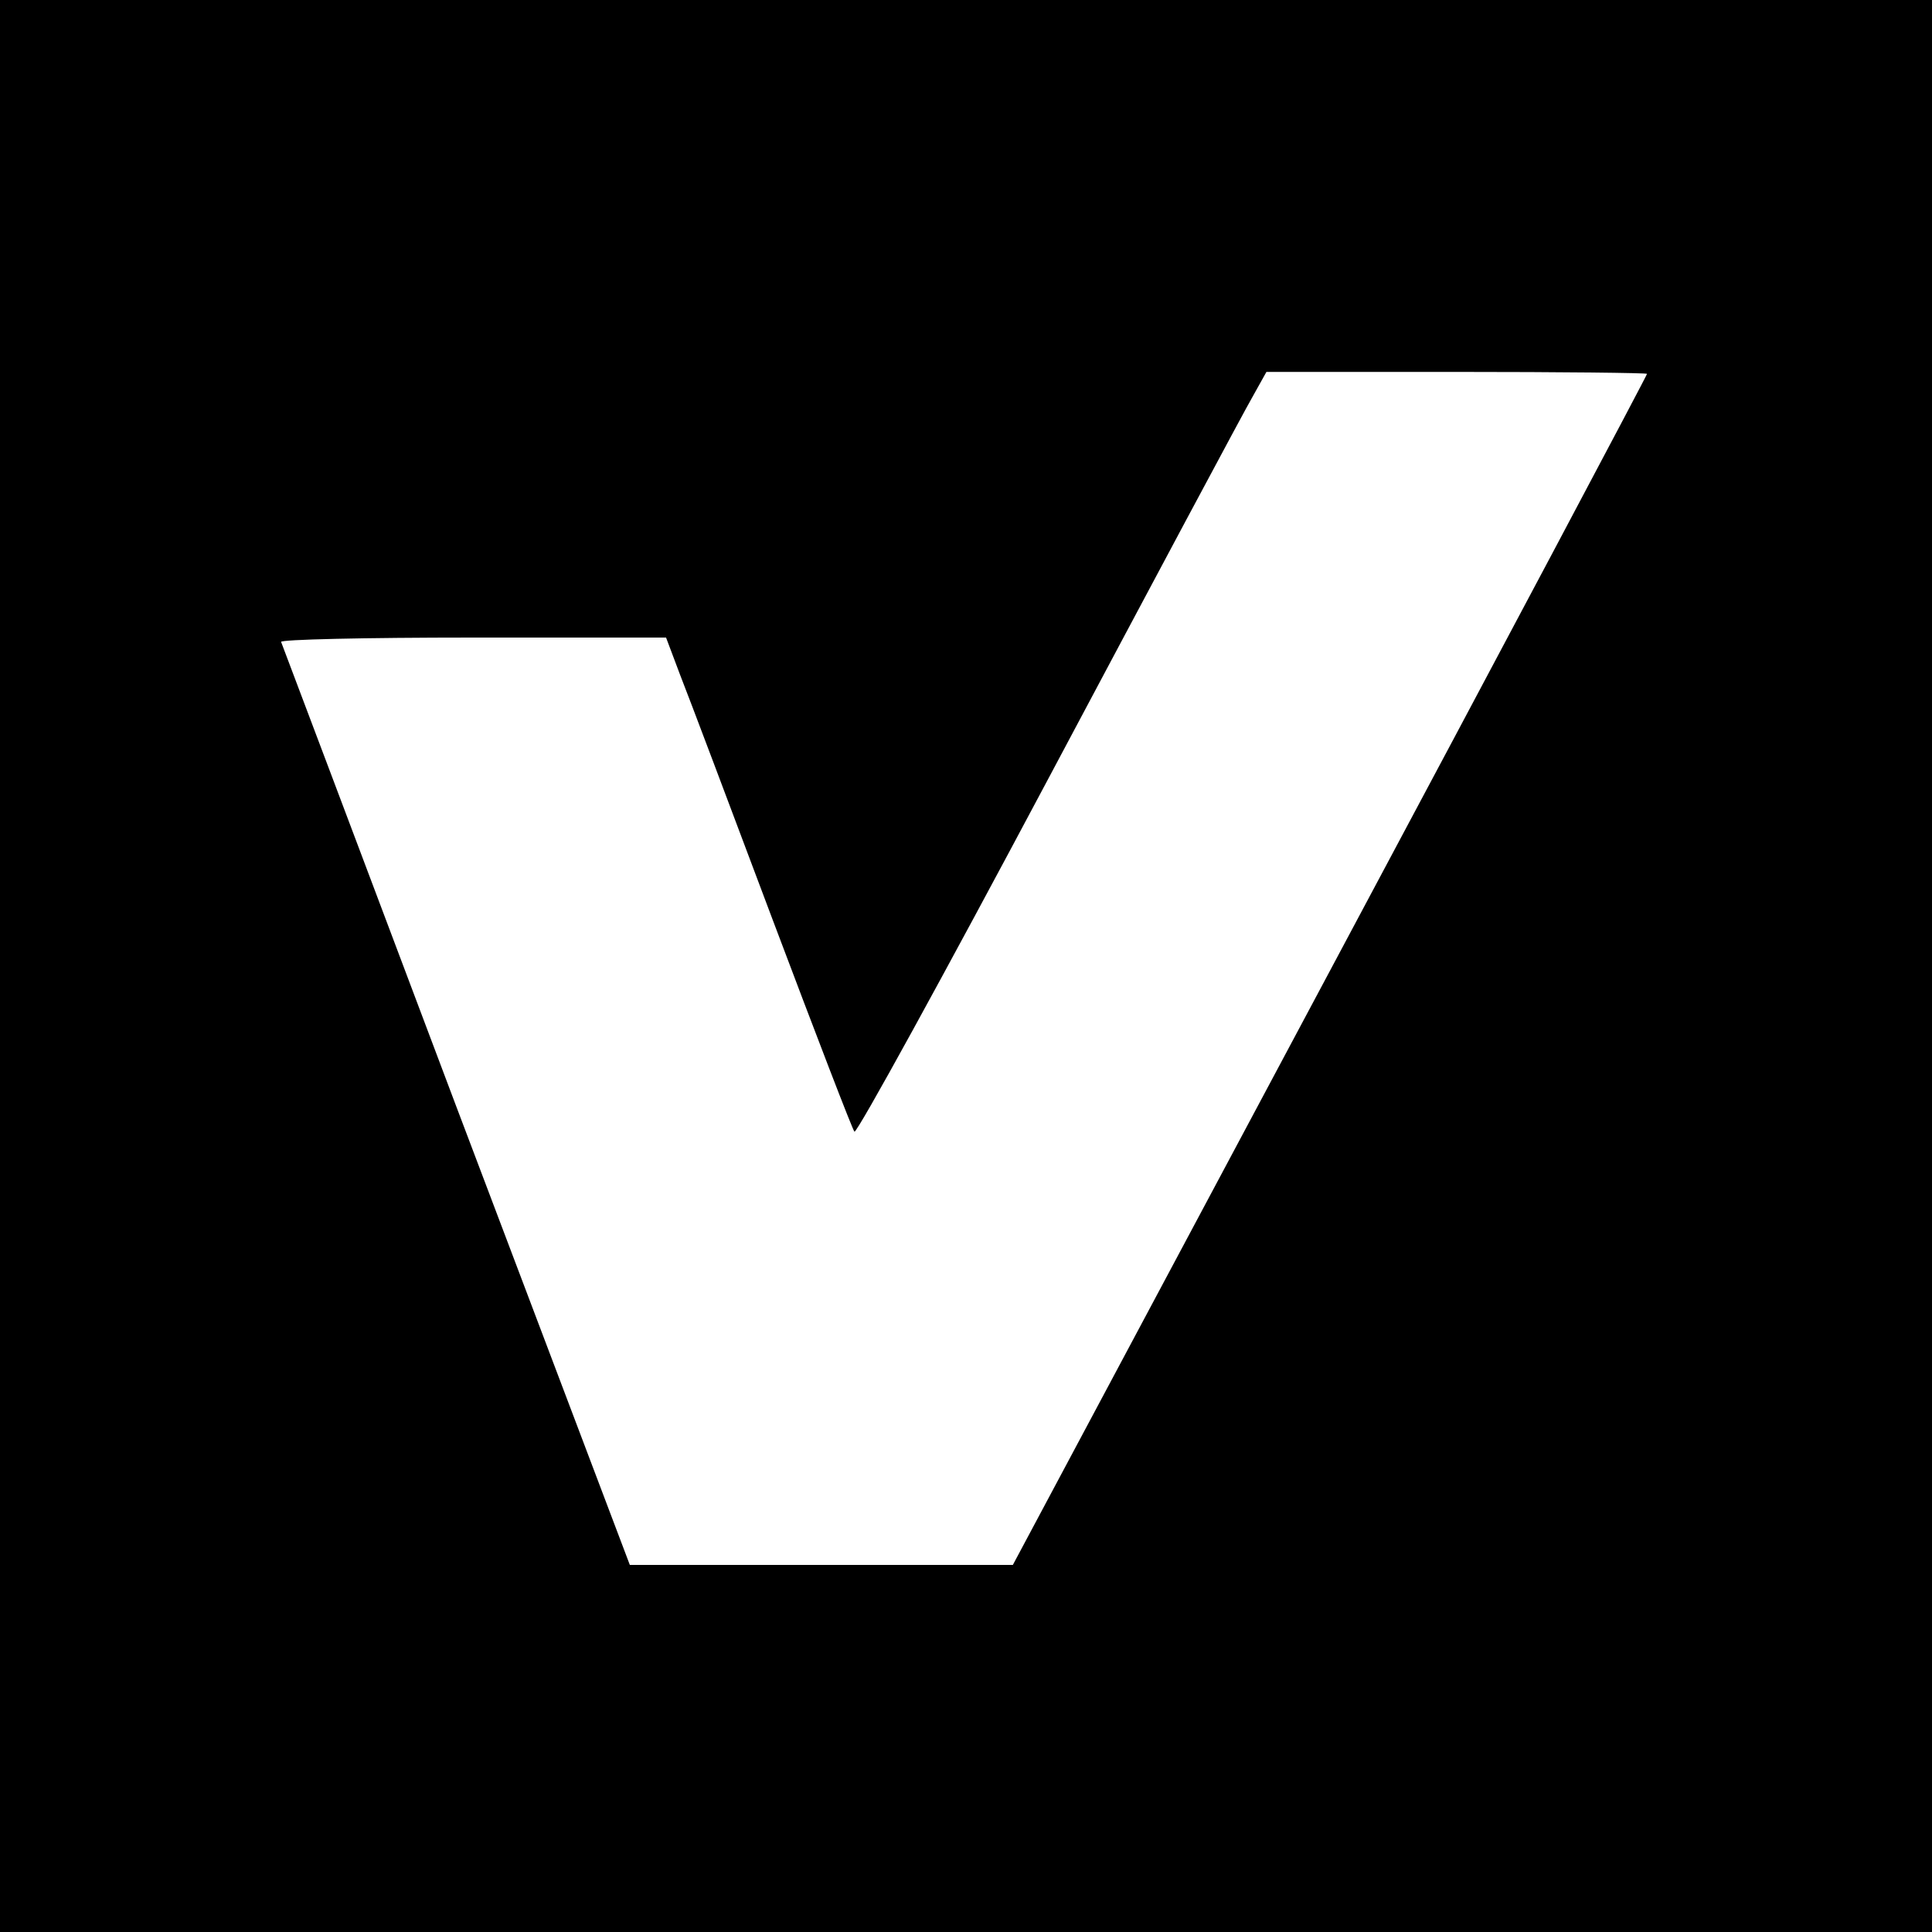 <?xml version="1.0" standalone="no"?>
<!DOCTYPE svg PUBLIC "-//W3C//DTD SVG 20010904//EN"
 "http://www.w3.org/TR/2001/REC-SVG-20010904/DTD/svg10.dtd">
<svg version="1.0" xmlns="http://www.w3.org/2000/svg"
 width="400pt" height="400pt" viewBox="0 0 400 400"
 preserveAspectRatio="xMidYMid meet">
<g transform="translate(0,400) scale(0.1,-0.1)"
fill="#000000" stroke="none">
<path d="M0 2000 l0 -2000 2000 0 2000 0 0 2000 0 2000 -2000 0 -2000 0 0
-2000z m3410 1226 c0 -3 -295 -559 -656 -1235 l-657 -1231 -397 0 -396 0 -360
951 c-197 523 -360 955 -362 960 -2 5 172 9 396 9 l401 0 29 -77 c17 -43 103
-271 192 -508 89 -236 165 -434 169 -438 5 -4 185 324 401 730 216 406 406
762 423 791 l29 52 394 0 c217 0 394 -2 394 -4z"/>
</g>
</svg>
